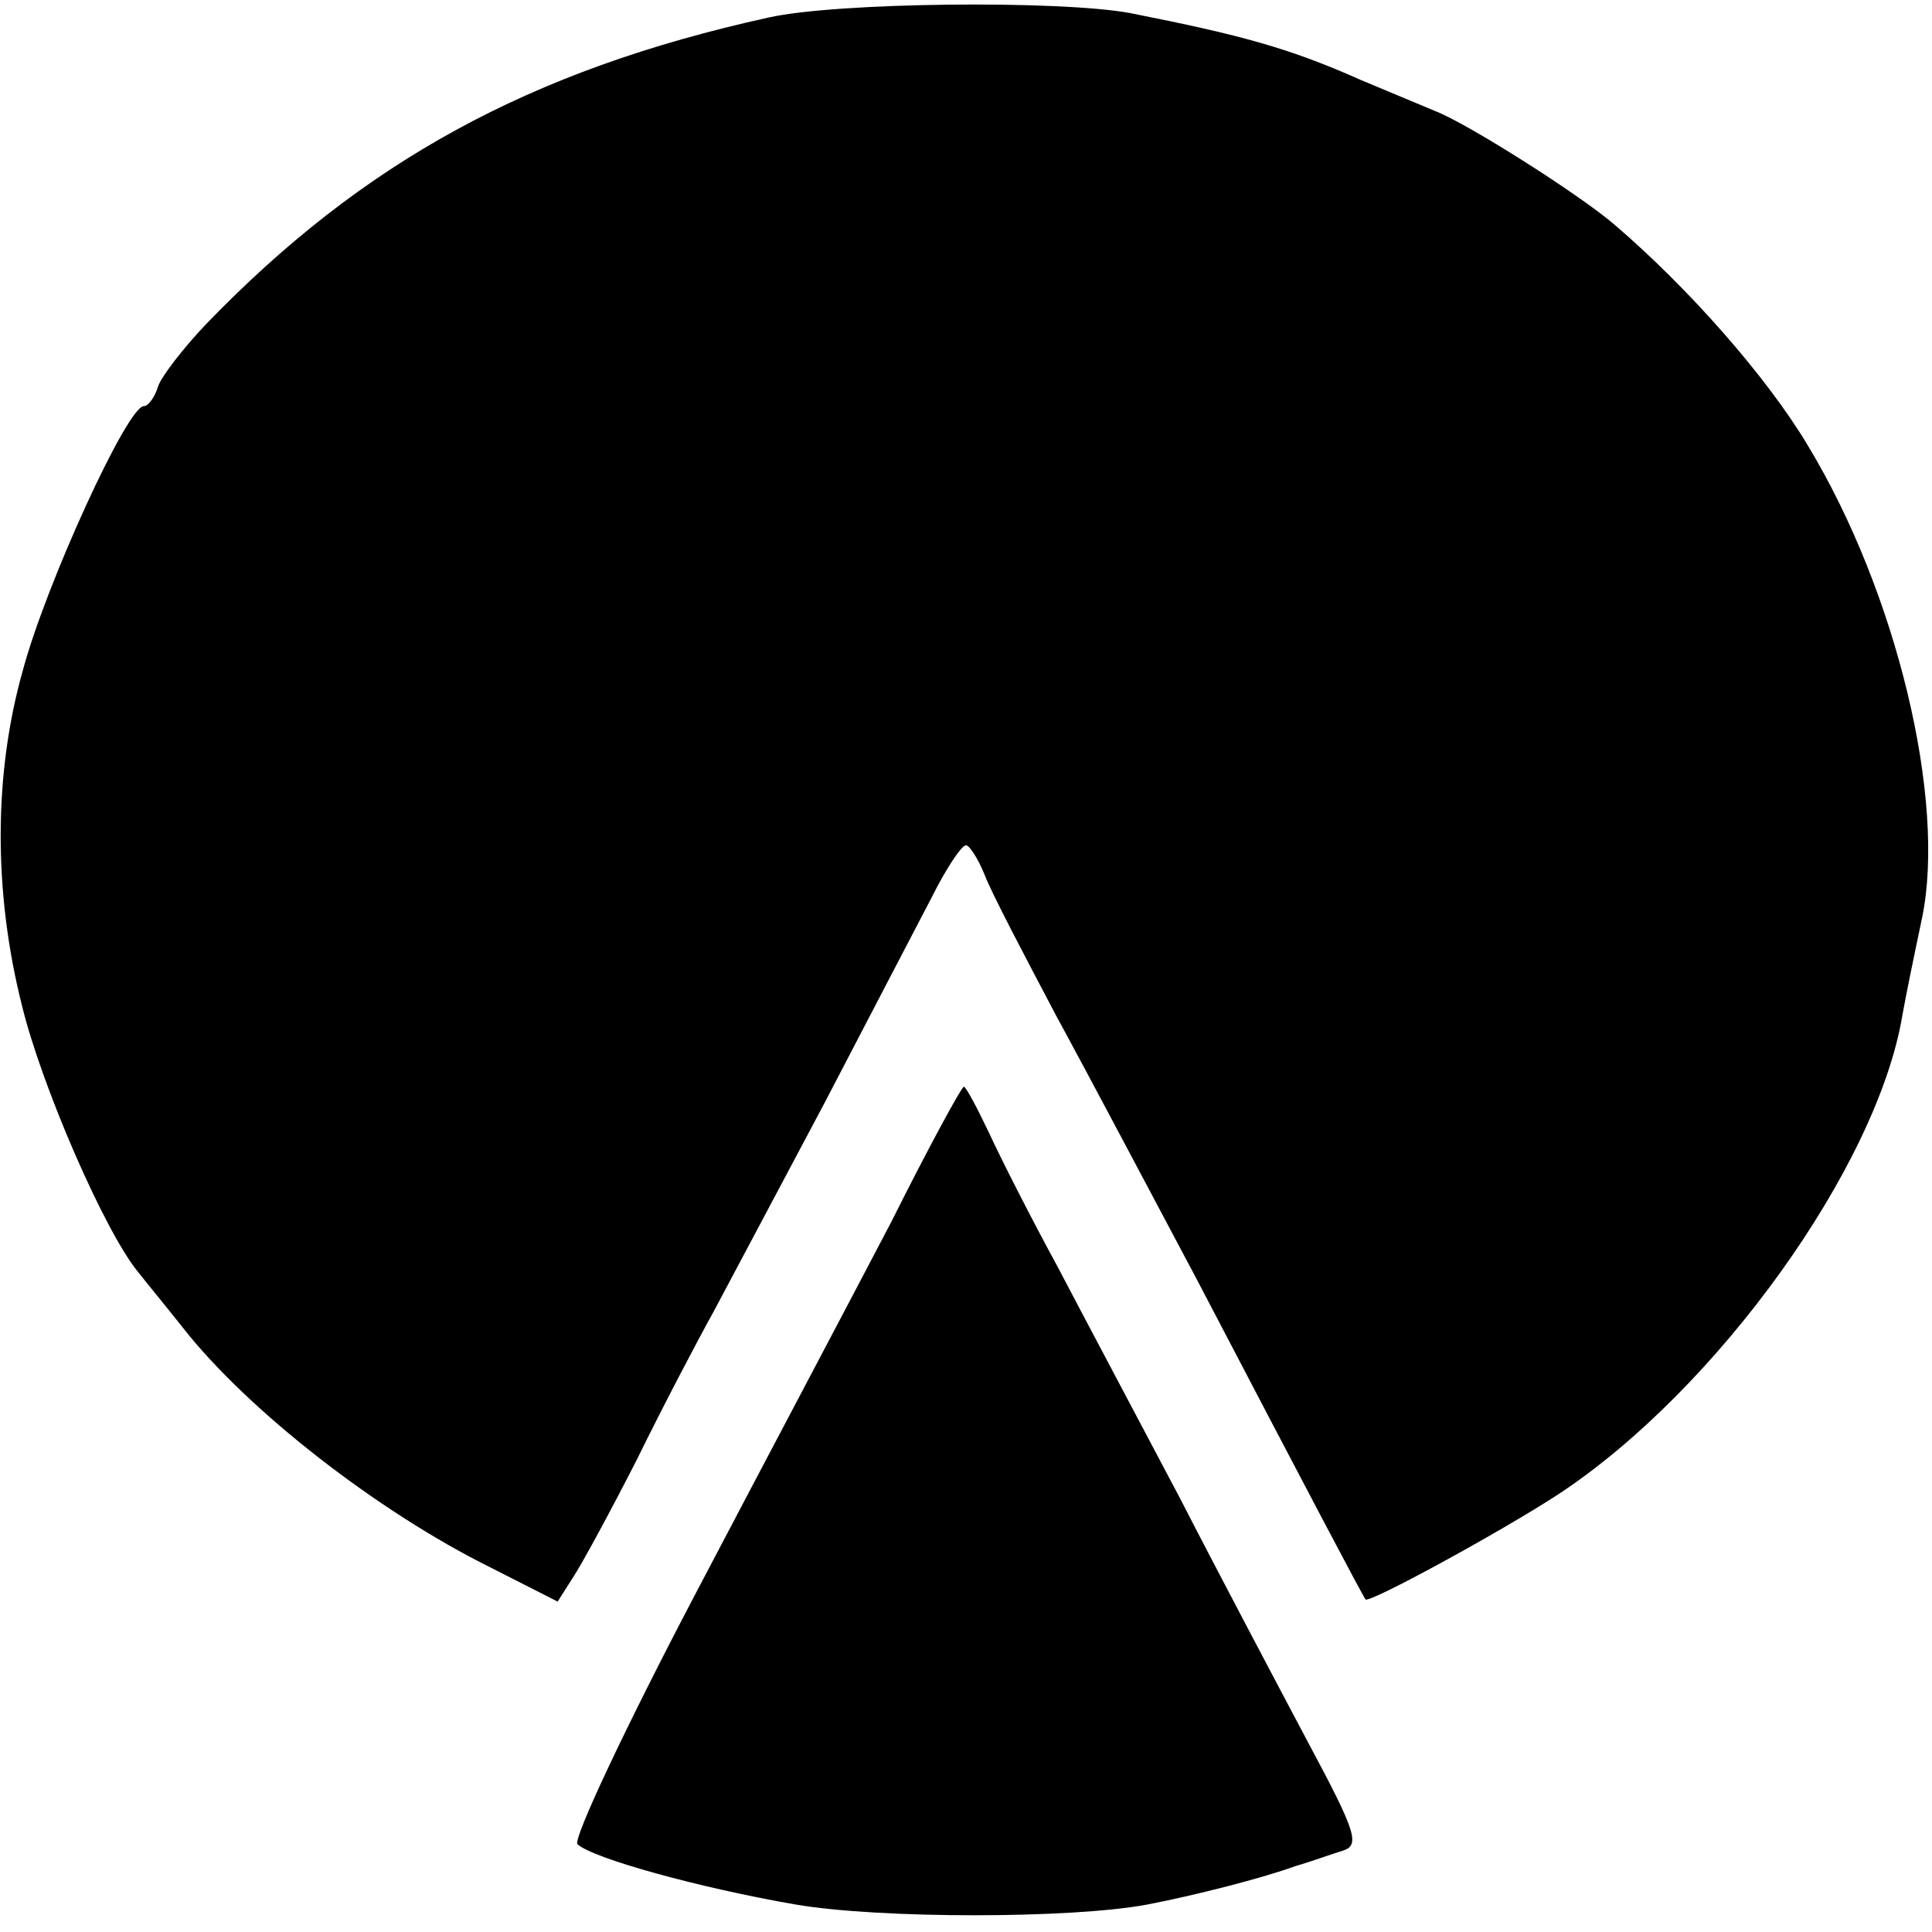 <?xml version="1.0" standalone="no"?>
<!DOCTYPE svg PUBLIC "-//W3C//DTD SVG 20010904//EN"
 "http://www.w3.org/TR/2001/REC-SVG-20010904/DTD/svg10.dtd">
<svg version="1.0" xmlns="http://www.w3.org/2000/svg"
 width="176pt" height="176pt" viewBox="0 0 176 176"
 preserveAspectRatio="xMidYMid meet">
<g transform="translate(0,176) scale(0.1,-0.1)"
fill="#000000" stroke="none">
<path d="M700 1744 c-218 -48 -370 -132 -512 -279 -21 -22 -41 -48 -44 -57 -3
-10 -9 -18 -13 -18 -15 0 -89 -162 -110 -240 -27 -95 -27 -203 -1 -306 18 -74
76 -207 106 -243 7 -9 26 -32 41 -51 59 -75 177 -167 280 -218 l61 -31 14 22
c8 12 34 60 58 107 23 47 55 108 70 135 15 28 60 113 101 190 40 77 84 161 98
188 13 26 27 47 31 47 3 0 11 -12 17 -27 6 -16 36 -73 65 -128 30 -55 87 -163
128 -240 103 -197 152 -290 154 -292 3 -4 124 62 176 96 144 95 290 298 313
436 3 17 11 56 18 89 22 107 -23 296 -104 430 -37 62 -108 143 -177 202 -33
28 -134 92 -163 103 -12 5 -43 18 -67 28 -65 29 -109 41 -210 61 -64 12 -268
10 -330 -4z"/>
<path d="M812 647 c-35 -67 -116 -220 -179 -340 -63 -120 -111 -222 -107 -227
14 -13 112 -40 199 -55 76 -13 251 -13 320 0 42 8 105 24 135 35 14 4 33 11
43 14 16 5 13 16 -31 98 -27 51 -80 151 -117 223 -38 72 -88 166 -111 210 -24
44 -52 99 -63 123 -11 23 -21 42 -23 42 -2 0 -32 -55 -66 -123z"/>
</g>
</svg>
